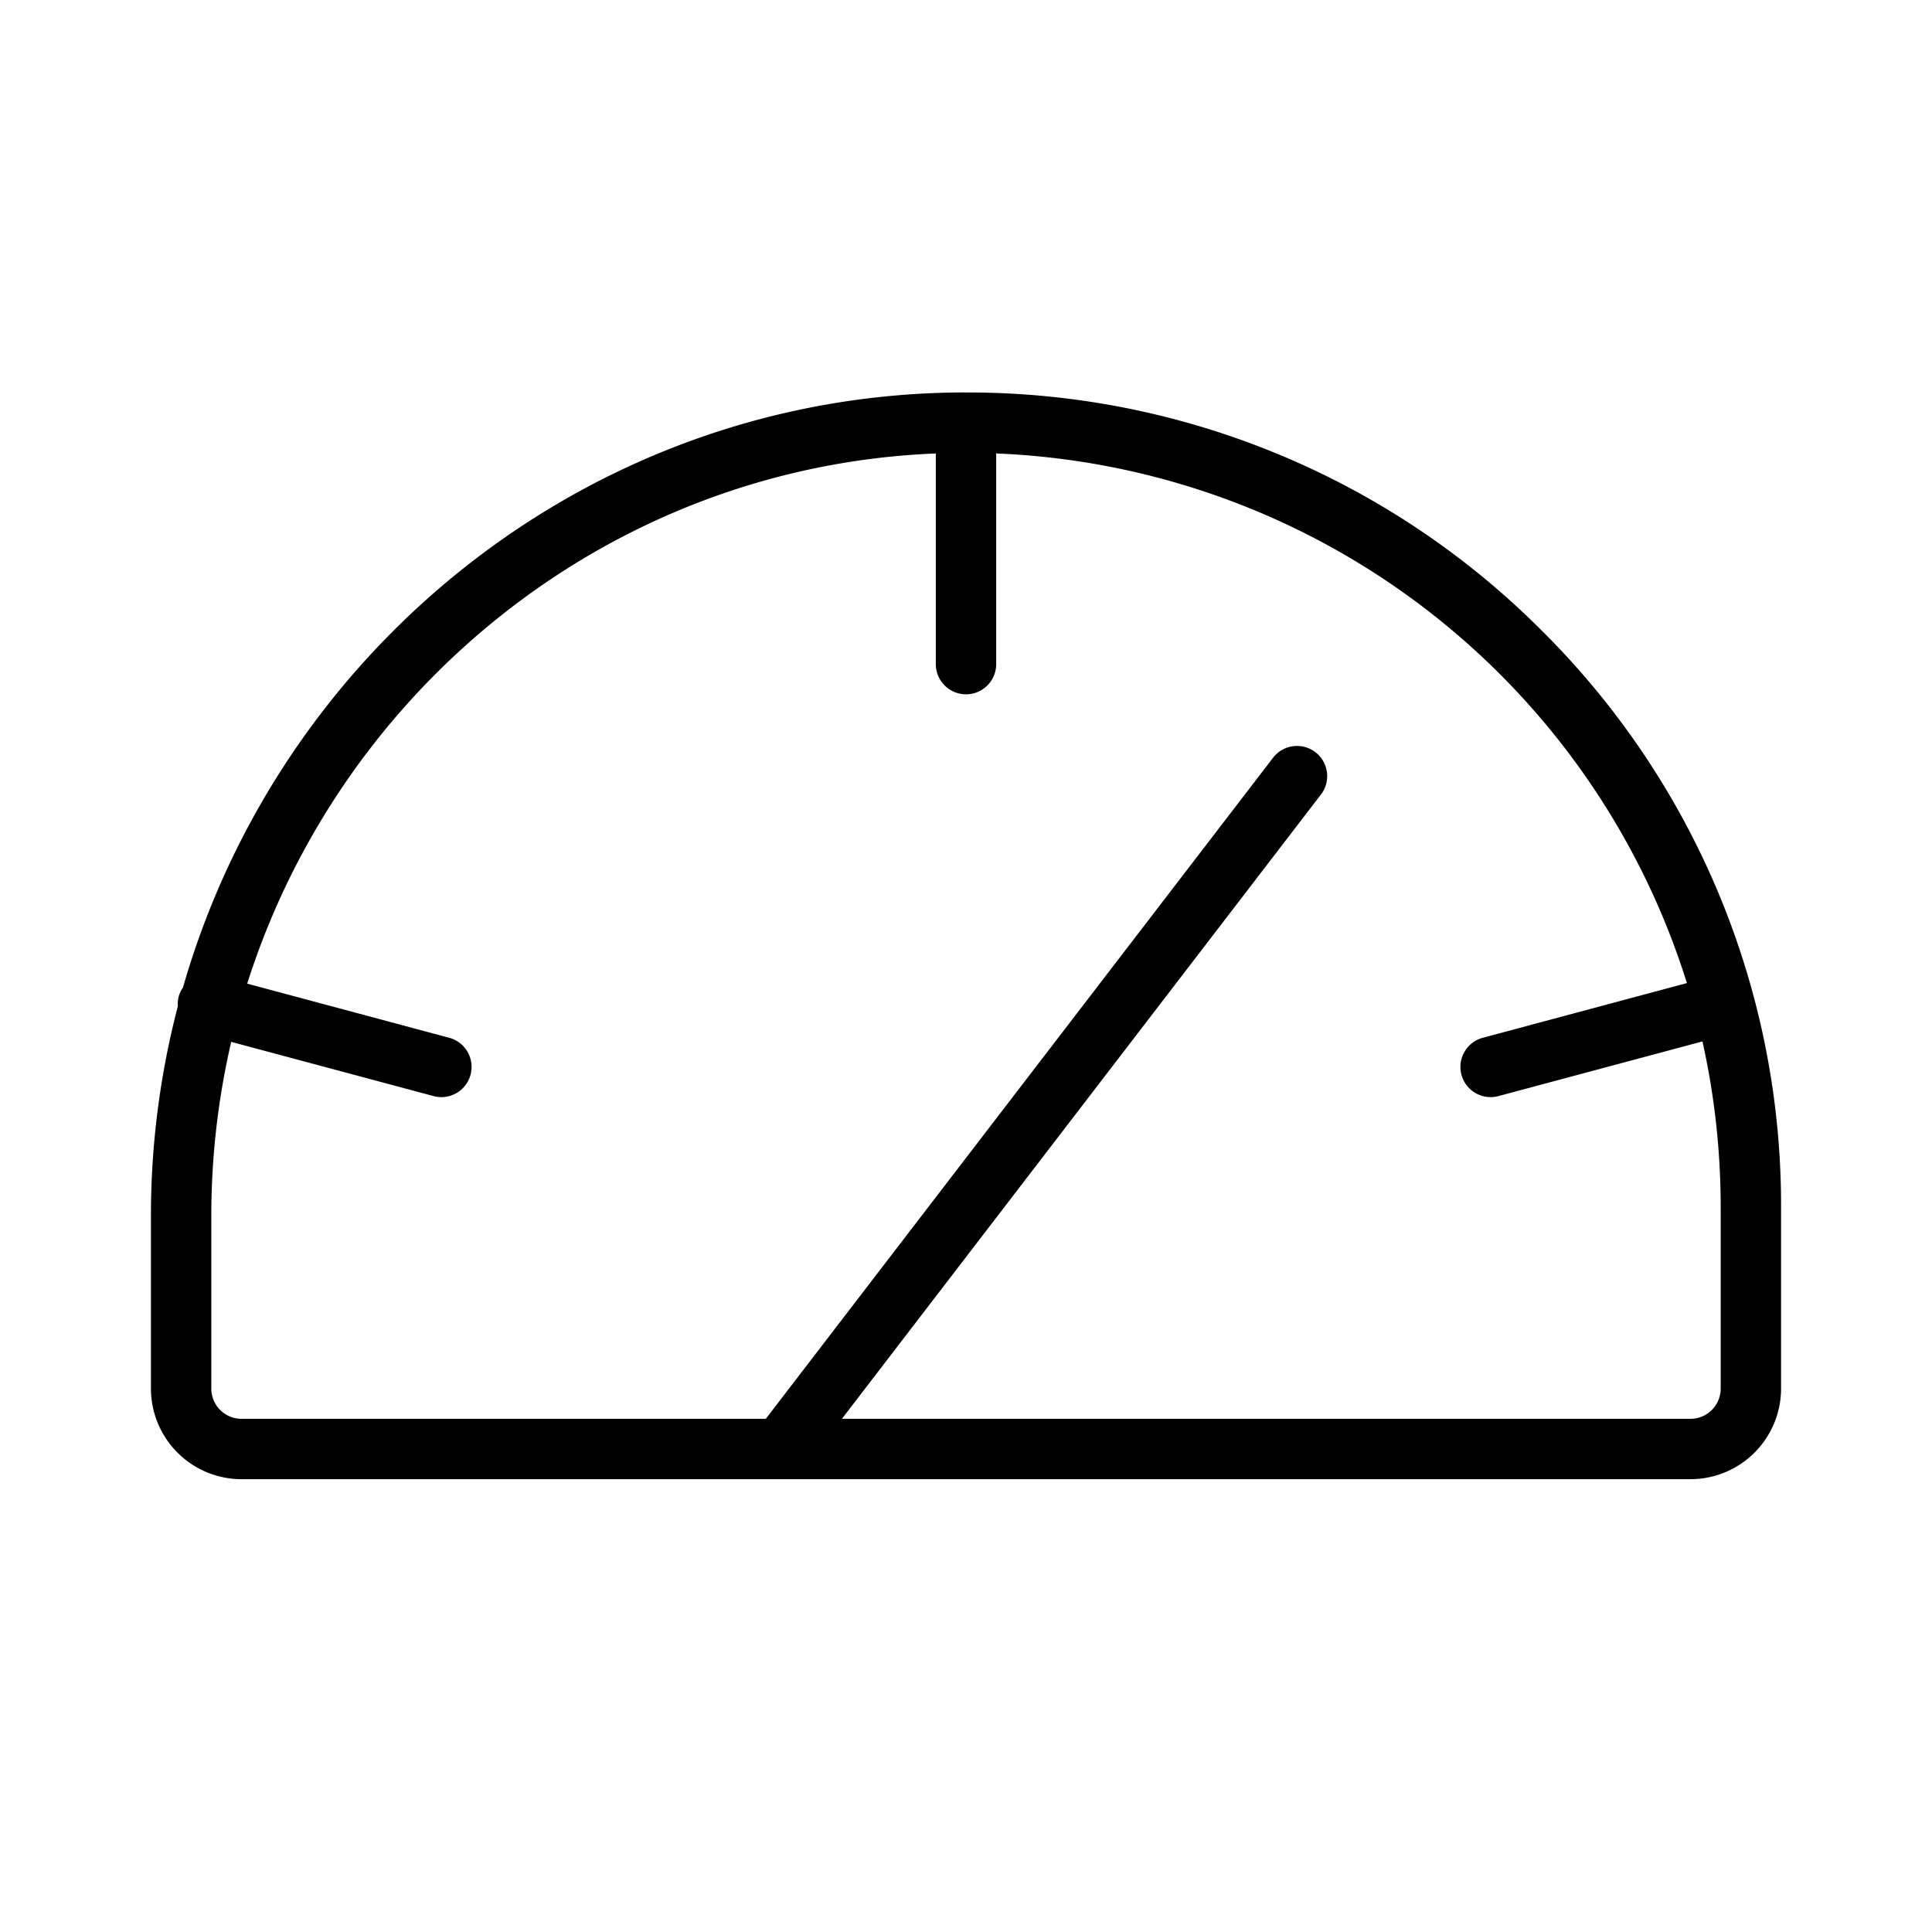 <?xml version="1.0" encoding="utf-8"?><!-- Uploaded to: SVG Repo, www.svgrepo.com, Generator: SVG Repo Mixer Tools -->
<svg fill="#000000" width="800px" height="800px" viewBox="0 0 256 256" id="Flat" xmlns="http://www.w3.org/2000/svg">
  <path d="M204.235,83.5a107.365,107.365,0,0,0-76.183-31.495C128.034,52.005,128.018,52,128,52c-.015,0-.028.004-.042.004-.113,0-.226-.003-.339-.003-48.952.169-90.371,33.515-103.374,78.85a3.7,3.7,0,0,0-.676,2.469A109.755,109.755,0,0,0,20,161.129V184a12.013,12.013,0,0,0,12,12H224a12.013,12.013,0,0,0,12-12V160A107.277,107.277,0,0,0,204.235,83.5ZM228,184a4.004,4.004,0,0,1-4,4H111.557l63.448-82.687a4,4,0,1,0-6.347-4.869L101.473,188H32a4.004,4.004,0,0,1-4-4V161.129a101.923,101.923,0,0,1,2.637-23.076L57.418,145.229a4,4,0,1,0,2.071-7.727l-26.732-7.163c12.536-39.493,48.498-68.54,91.244-70.251V88a4,4,0,0,0,8,0V60.085a100.14,100.14,0,0,1,91.523,70.179L196.511,137.502a4,4,0,1,0,2.071,7.727l27.003-7.235A100.87,100.87,0,0,1,228,160Z"/>
</svg>
